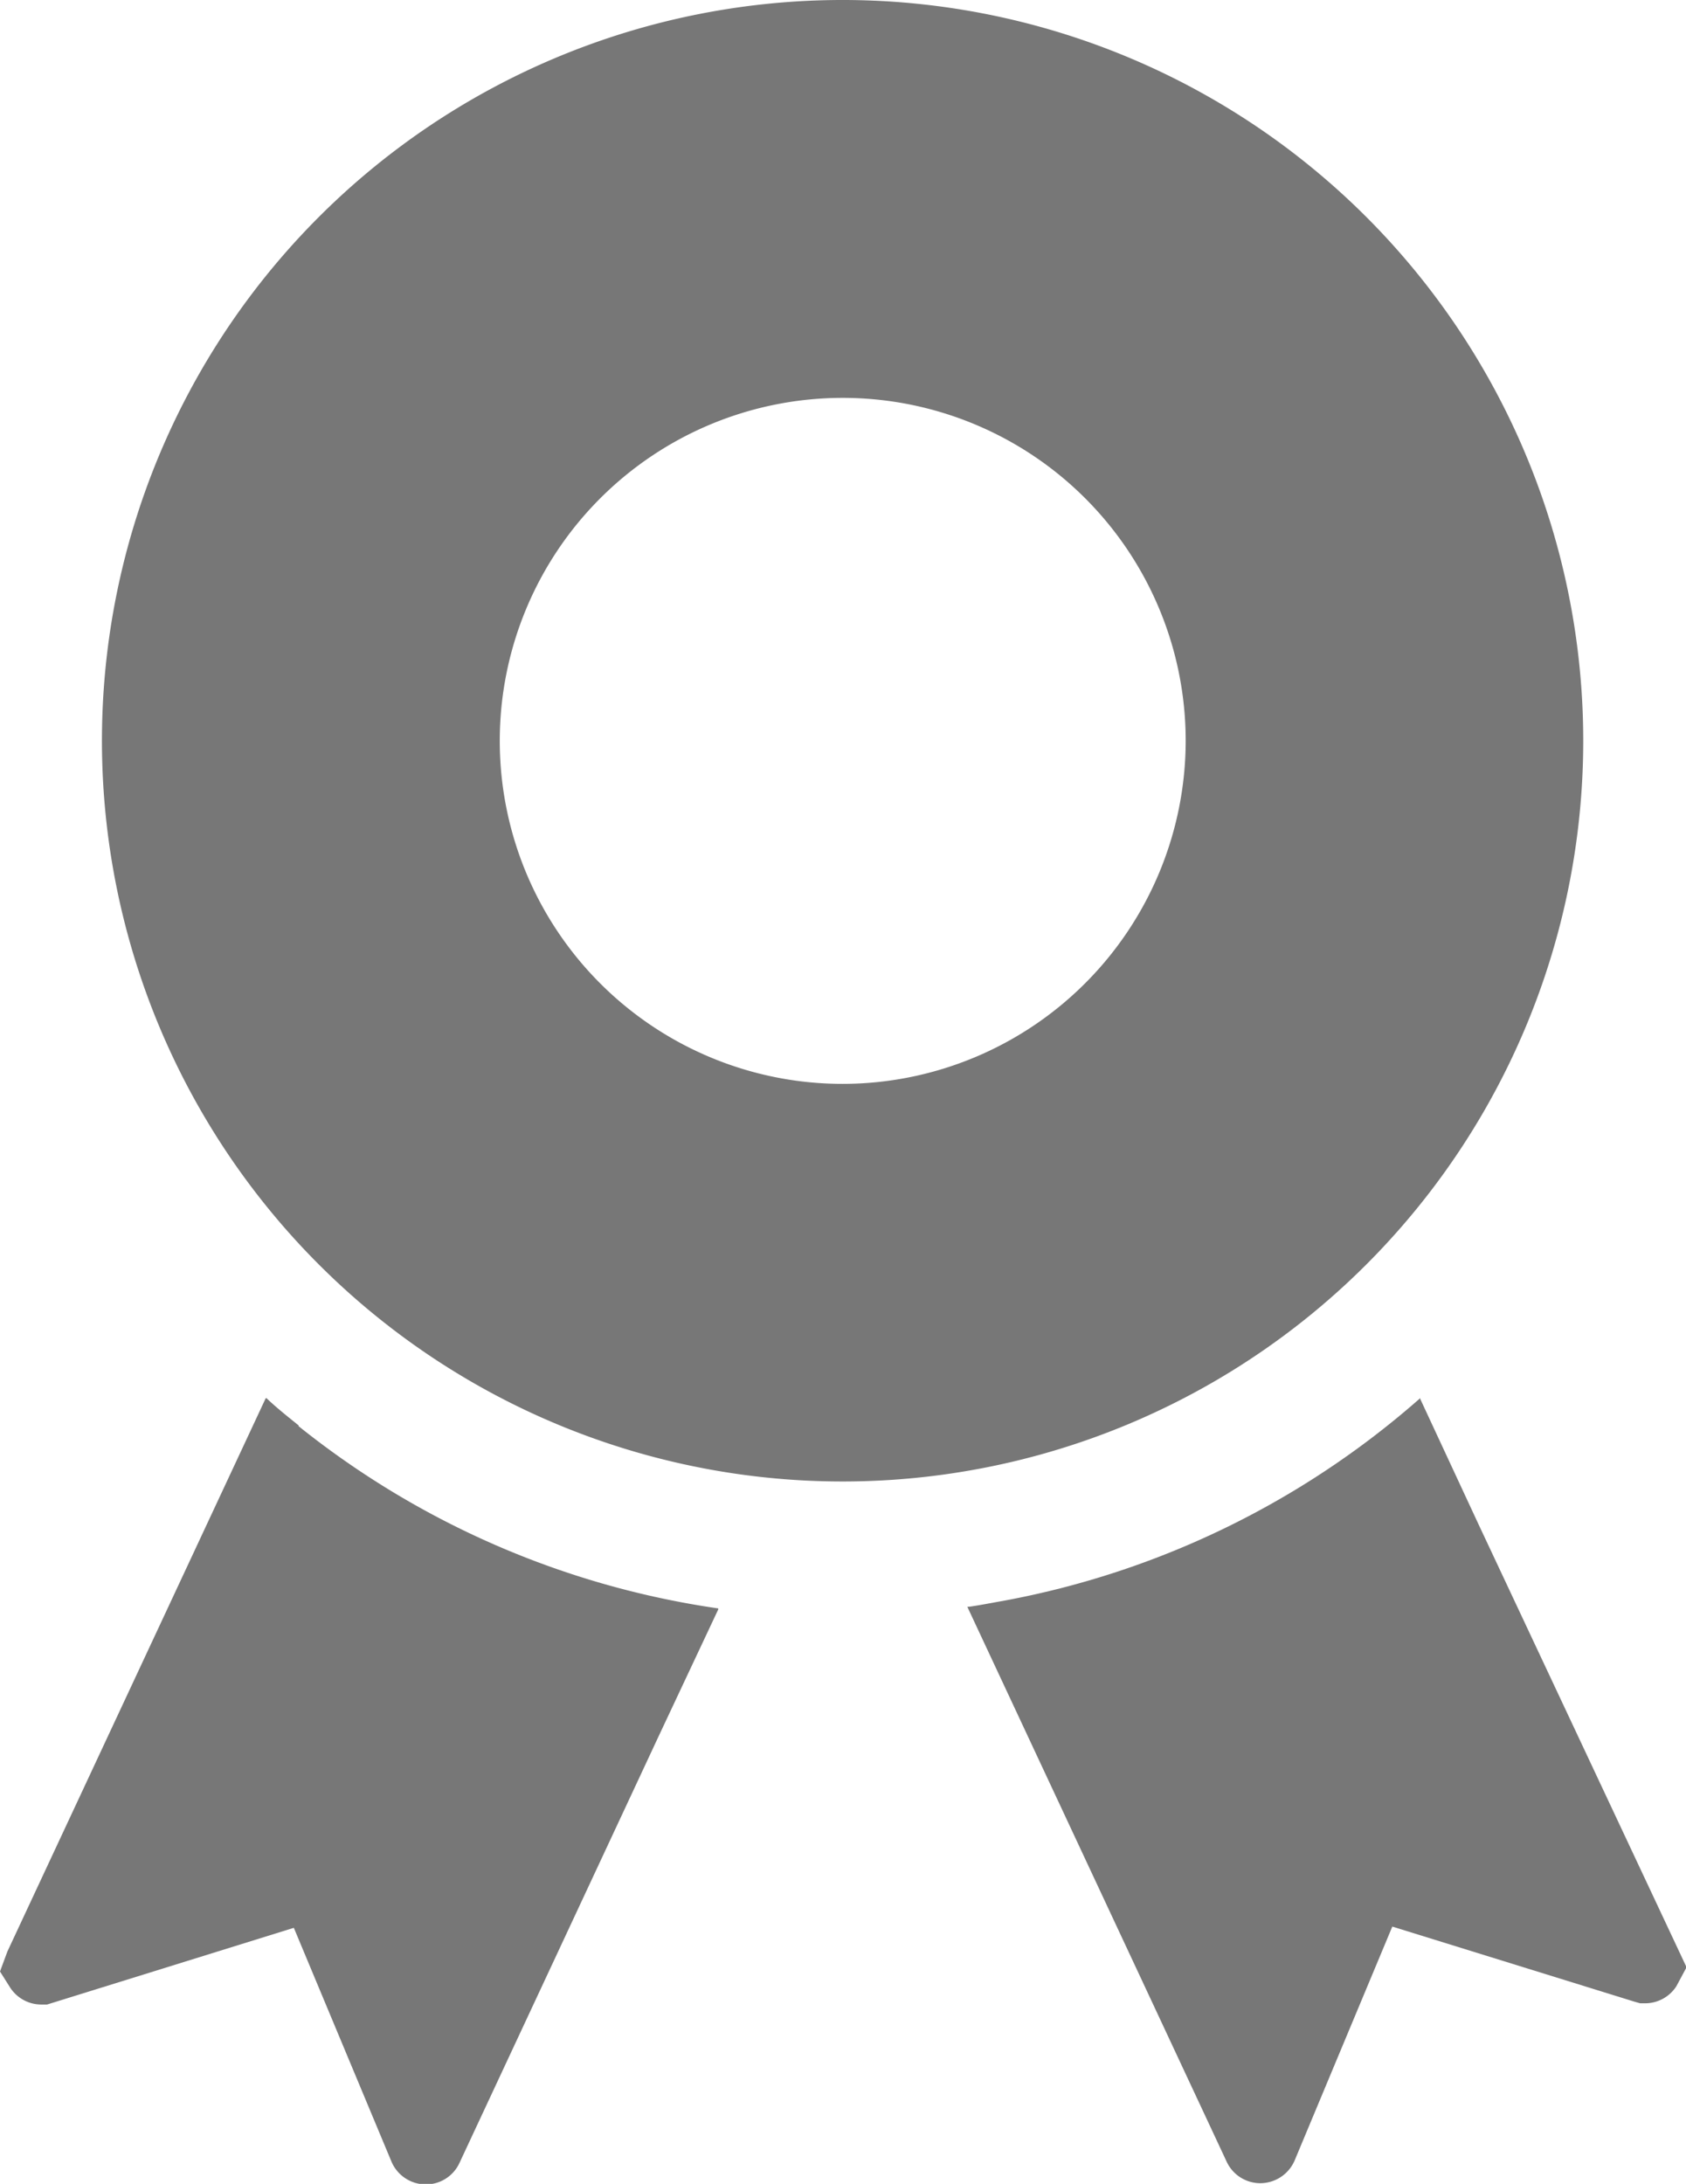 <svg id="グループ_5501" data-name="グループ 5501" xmlns="http://www.w3.org/2000/svg" xmlns:xlink="http://www.w3.org/1999/xlink" width="12.354" height="16" viewBox="0 0 12.354 16">
  <defs>
    <clipPath id="clip-path">
      <rect id="長方形_27898" data-name="長方形 27898" width="12.354" height="16" fill="#777"/>
    </clipPath>
  </defs>
  <g id="グループ_5500" data-name="グループ 5500" clip-path="url(#clip-path)">
    <path id="パス_19115" data-name="パス 19115" d="M2.189,82.158c-.079-.064-.159-.127-.236-.2v0l-.006,0L.054,86.012,0,86.158l.072.114A.272.272,0,0,0,.3,86.4H.345l1.808-.562.715,1.712a.274.274,0,0,0,.252.168.271.271,0,0,0,.247-.158l1.463-3.134.433-.921h0l0-.007a6.372,6.372,0,0,1-3.076-1.336" transform="translate(0 -71.714)" fill="#777"/>
    <path id="パス_19116" data-name="パス 19116" d="M60.444,82.878l-.425-.914h0l0-.007a6.369,6.369,0,0,1-3.064,1.487c-.082.014-.163.031-.245.042v0H56.7l1.9,4.065a.272.272,0,0,0,.247.158.275.275,0,0,0,.252-.168l.715-1.712,1.774.55.042.012h.037a.272.272,0,0,0,.229-.126l.074-.138Z" transform="translate(-49.612 -71.714)" fill="#777"/>
    <path id="パス_19117" data-name="パス 19117" d="M16.834,5.427a5.427,5.427,0,1,0-5.427,5.427,5.427,5.427,0,0,0,5.427-5.427M11.407,7.941a2.513,2.513,0,1,1,2.514-2.514,2.516,2.516,0,0,1-2.514,2.514" transform="translate(-5.233)" fill="#777"/>
  </g>
</svg>
